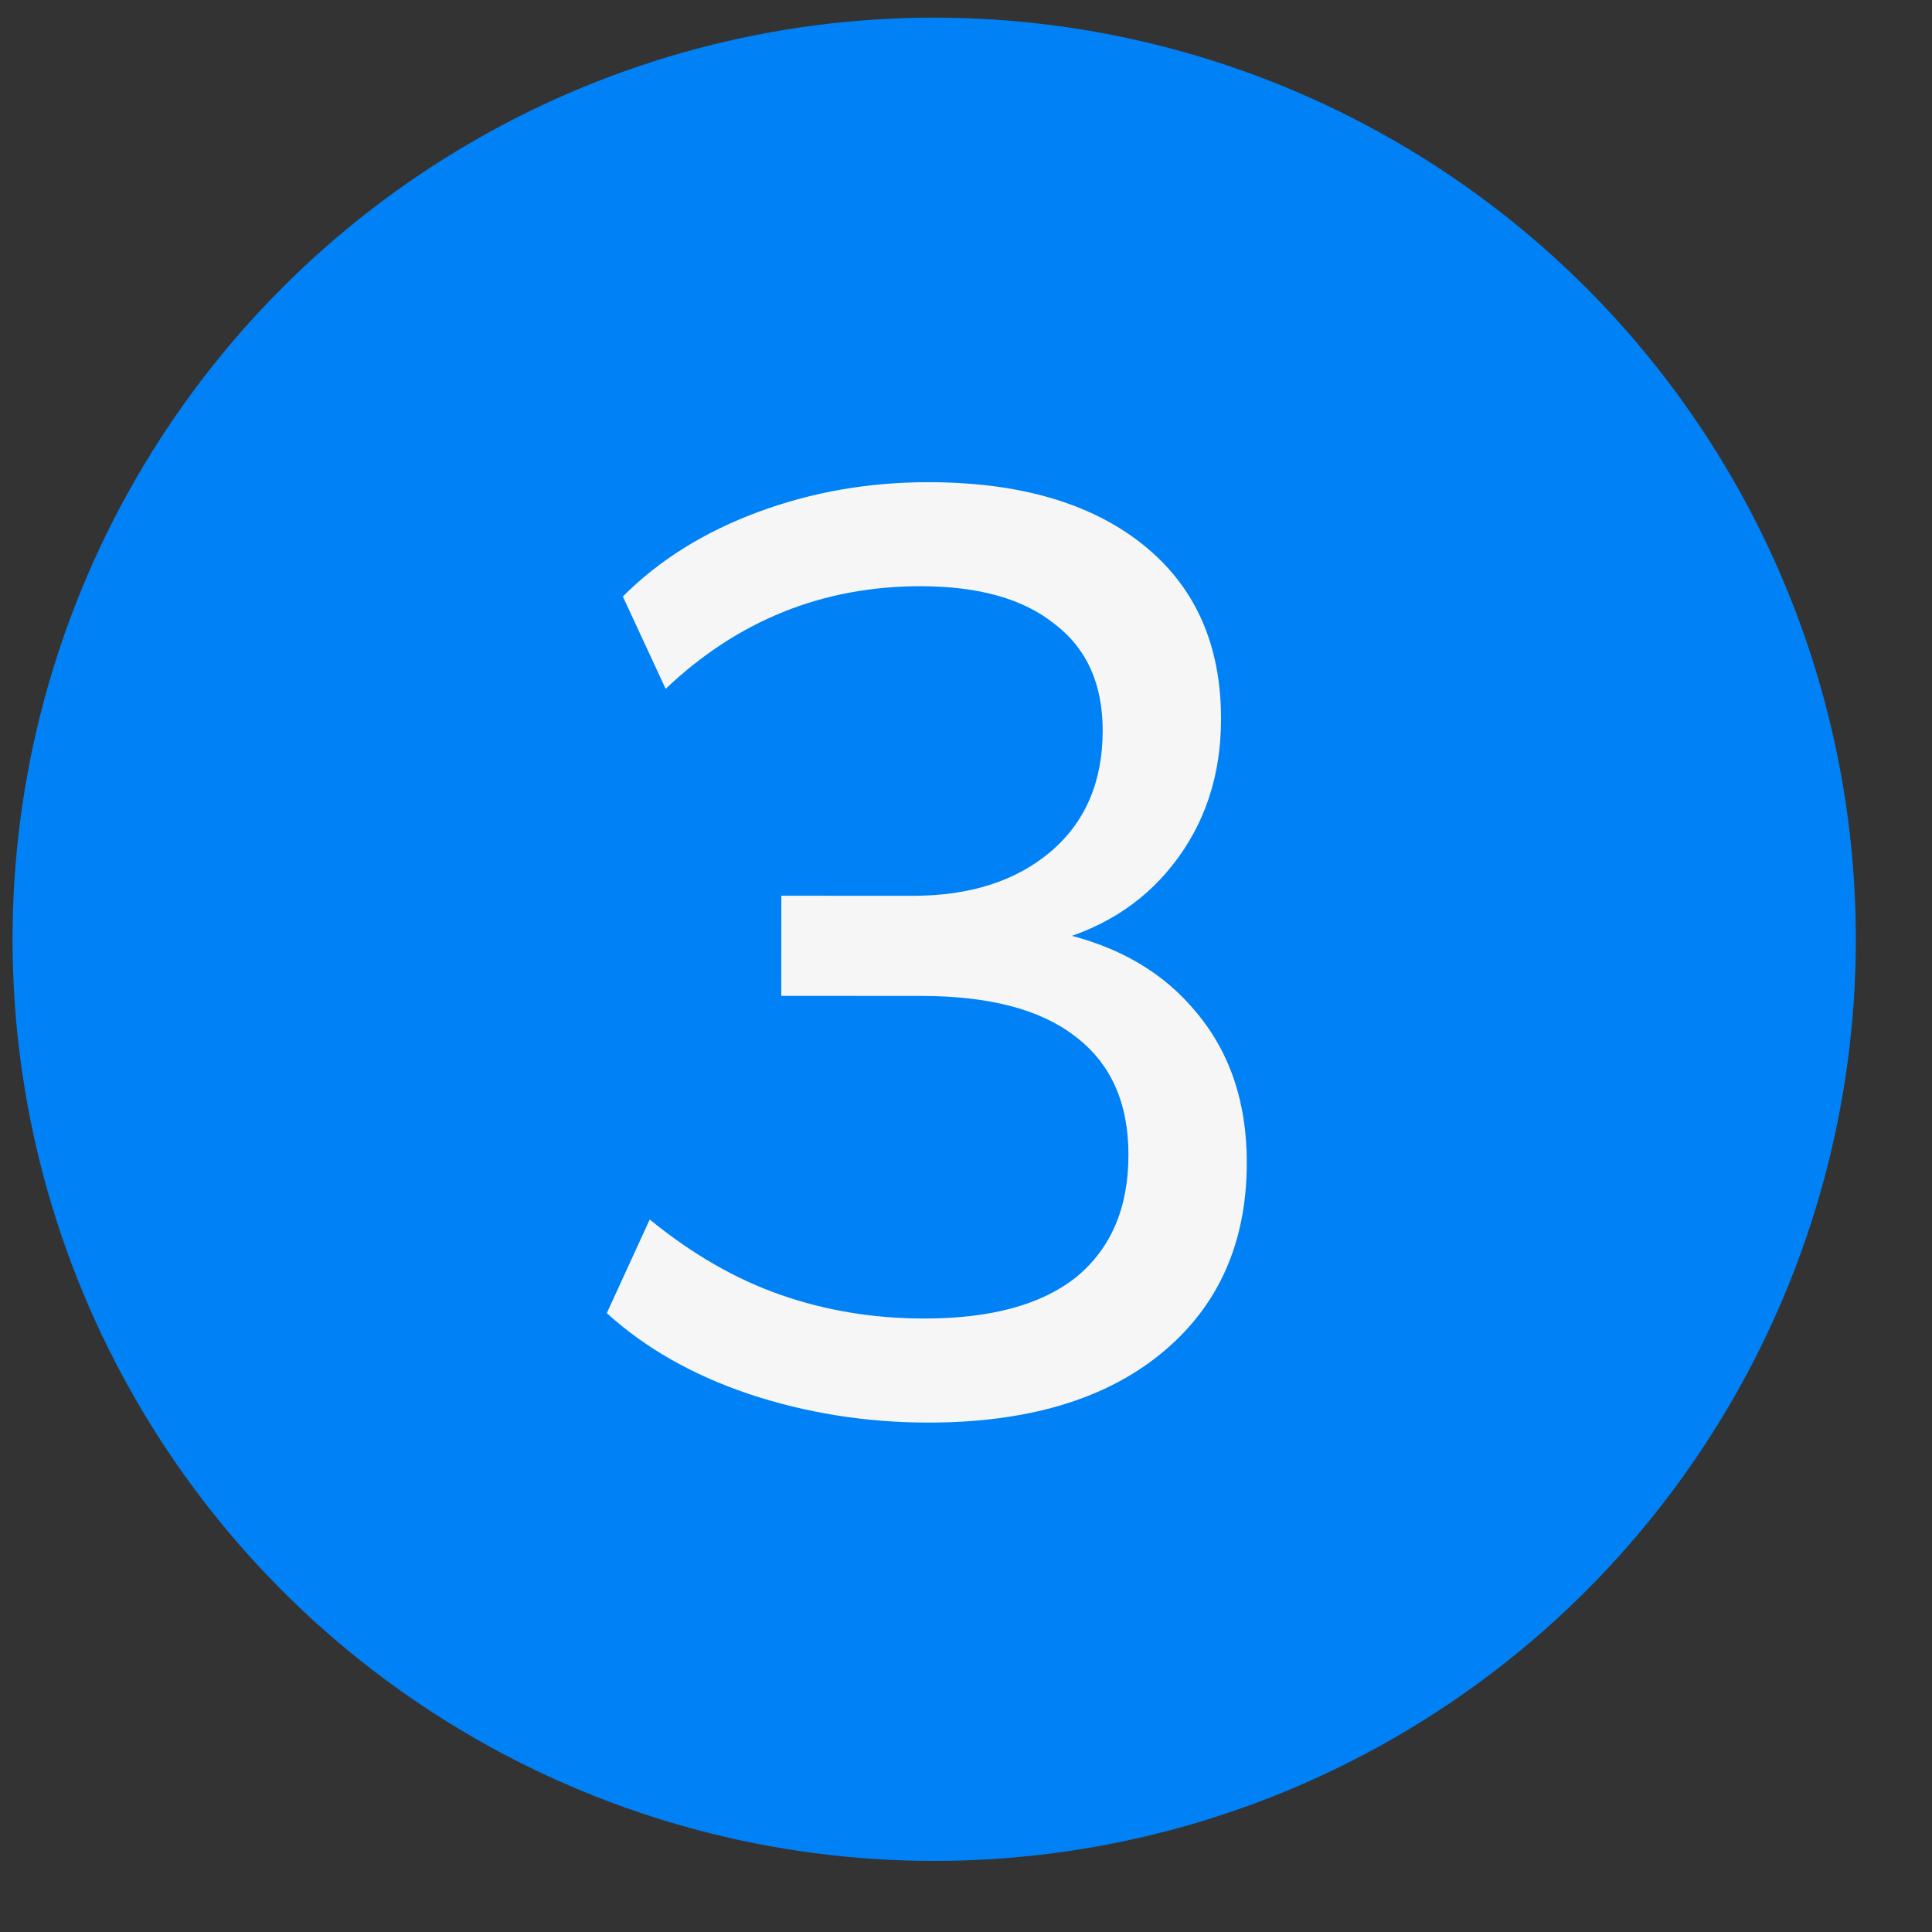 <?xml version="1.0" encoding="UTF-8"?> <svg xmlns="http://www.w3.org/2000/svg" width="24" height="24" viewBox="0 0 24 24" fill="none"><rect x="0" y="0" width="24" height="24" fill="#333333" stroke="none"/><circle cx="11.605" cy="11.668" r="11.449" fill="#0181F6"></circle><path d="M11.528 17.672C10.752 17.671 10.009 17.552 9.298 17.315C8.598 17.078 8.011 16.743 7.538 16.312L8.071 15.149C8.599 15.58 9.143 15.893 9.703 16.087C10.263 16.282 10.855 16.379 11.48 16.379C12.309 16.38 12.94 16.208 13.371 15.863C13.802 15.508 14.018 15.002 14.018 14.345C14.018 13.698 13.798 13.208 13.356 12.874C12.926 12.54 12.29 12.373 11.45 12.372L9.705 12.371L9.706 11.127L11.338 11.128C12.049 11.128 12.62 10.945 13.051 10.58C13.482 10.214 13.697 9.713 13.698 9.077C13.698 8.496 13.499 8.054 13.101 7.752C12.713 7.439 12.159 7.283 11.437 7.282C10.22 7.282 9.164 7.707 8.269 8.557L7.737 7.41C8.189 6.957 8.75 6.608 9.418 6.36C10.086 6.113 10.791 5.989 11.535 5.99C12.666 5.991 13.554 6.25 14.2 6.767C14.846 7.285 15.169 8.006 15.168 8.933C15.168 9.633 14.968 10.236 14.569 10.742C14.181 11.237 13.648 11.566 12.969 11.727L12.969 11.549C13.766 11.69 14.386 12.018 14.827 12.536C15.268 13.042 15.489 13.678 15.488 14.443C15.488 15.444 15.132 16.236 14.42 16.817C13.72 17.388 12.756 17.672 11.528 17.672Z" fill="#F6F6F6"></path></svg> 